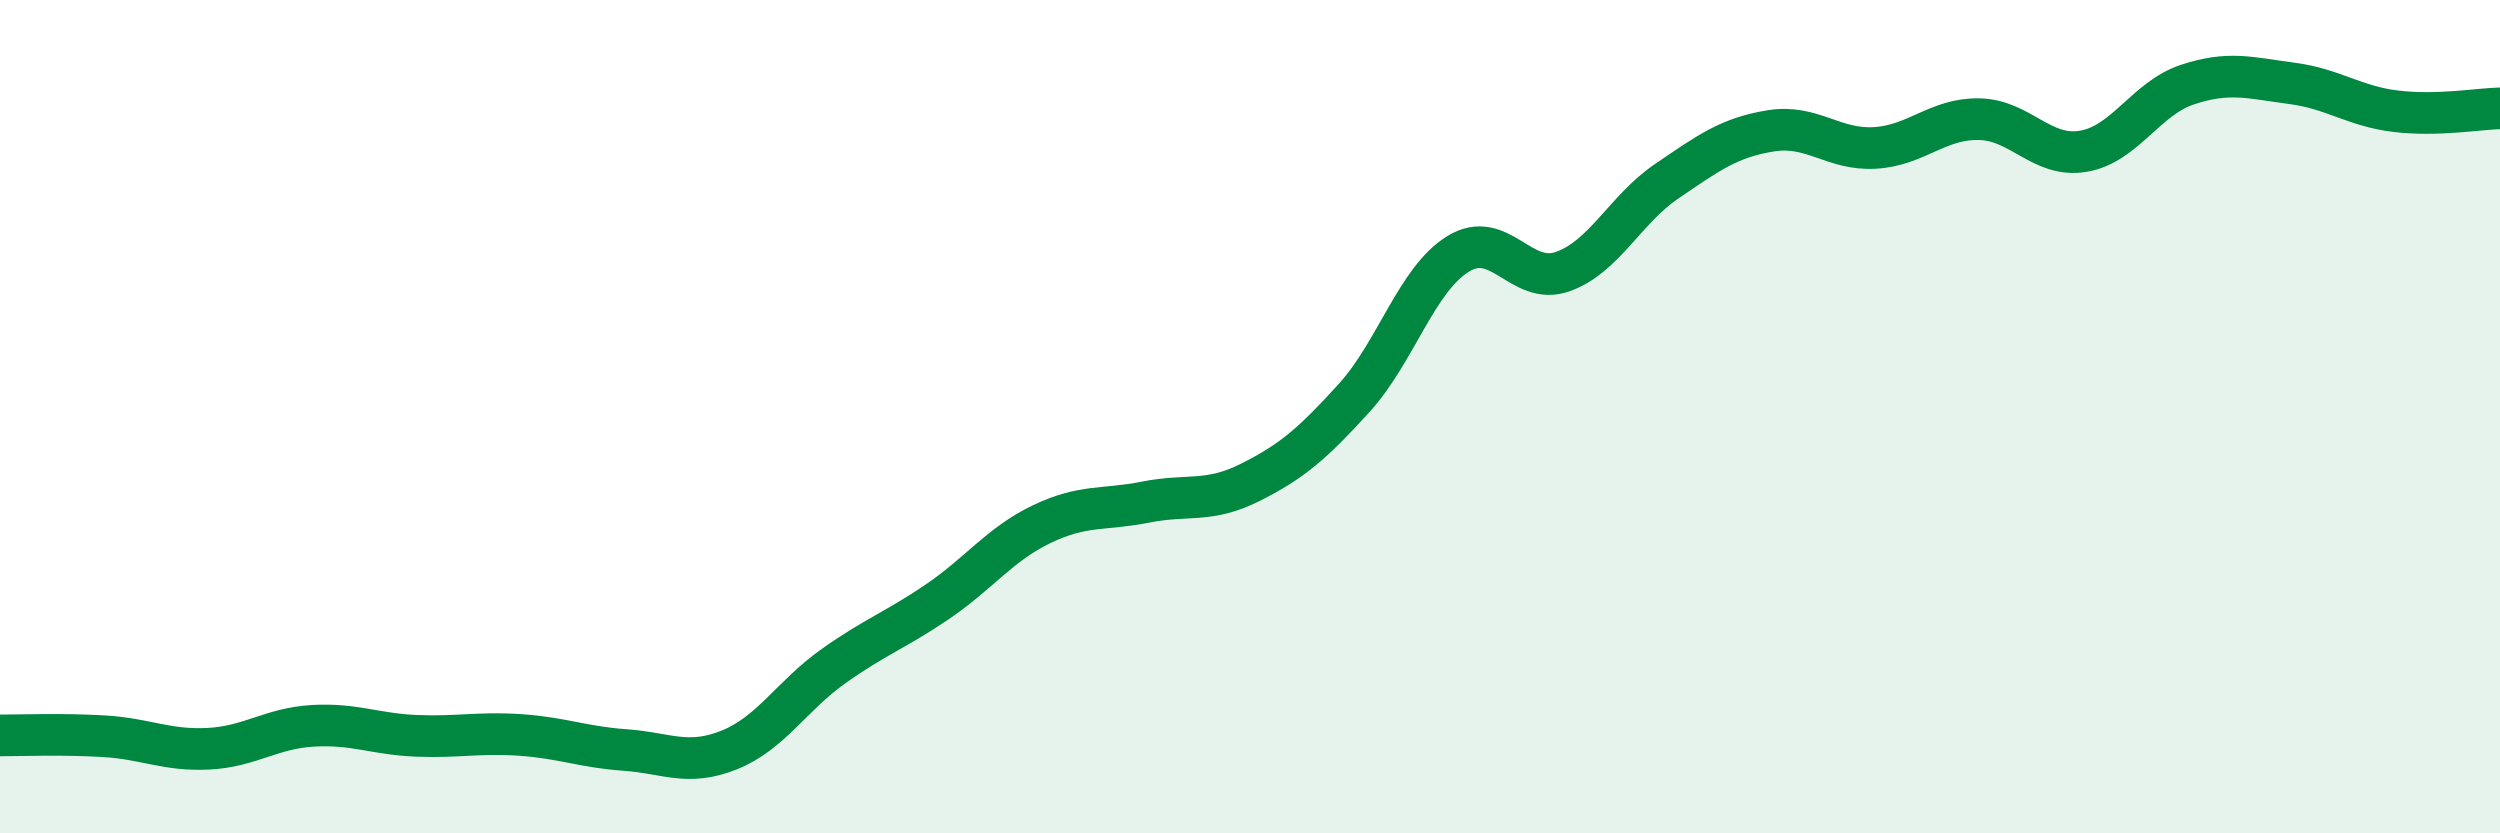 
    <svg width="60" height="20" viewBox="0 0 60 20" xmlns="http://www.w3.org/2000/svg">
      <path
        d="M 0,17.65 C 0.5,17.65 1.5,17.61 2.5,17.67 C 3.5,17.73 4,18.02 5,17.97 C 6,17.92 6.5,17.48 7.5,17.42 C 8.5,17.36 9,17.62 10,17.66 C 11,17.7 11.5,17.57 12.5,17.64 C 13.5,17.71 14,17.93 15,18 C 16,18.07 16.5,18.4 17.5,18 C 18.5,17.6 19,16.7 20,15.99 C 21,15.28 21.5,15.12 22.5,14.44 C 23.5,13.76 24,13.06 25,12.58 C 26,12.1 26.5,12.25 27.5,12.05 C 28.5,11.85 29,12.08 30,11.58 C 31,11.08 31.5,10.65 32.5,9.55 C 33.5,8.45 34,6.7 35,6.09 C 36,5.48 36.5,6.87 37.5,6.52 C 38.5,6.17 39,5.03 40,4.35 C 41,3.67 41.5,3.3 42.5,3.14 C 43.5,2.98 44,3.61 45,3.55 C 46,3.49 46.5,2.84 47.5,2.86 C 48.5,2.88 49,3.8 50,3.63 C 51,3.46 51.5,2.36 52.5,2.03 C 53.5,1.7 54,1.87 55,2 C 56,2.13 56.5,2.55 57.5,2.67 C 58.5,2.79 59.5,2.61 60,2.6L60 20L0 20Z"
        fill="#008740"
        opacity="0.1"
        stroke-linecap="round"
        stroke-linejoin="round"
      />
      <path
        d="M 0,17.65 C 0.5,17.65 1.5,17.61 2.5,17.67 C 3.5,17.73 4,18.02 5,17.97 C 6,17.92 6.5,17.48 7.5,17.42 C 8.5,17.36 9,17.62 10,17.66 C 11,17.7 11.5,17.57 12.5,17.64 C 13.5,17.71 14,17.93 15,18 C 16,18.07 16.5,18.4 17.5,18 C 18.5,17.6 19,16.7 20,15.99 C 21,15.28 21.5,15.12 22.5,14.44 C 23.5,13.76 24,13.06 25,12.58 C 26,12.1 26.5,12.25 27.5,12.05 C 28.5,11.85 29,12.08 30,11.58 C 31,11.08 31.5,10.65 32.5,9.55 C 33.5,8.45 34,6.7 35,6.09 C 36,5.48 36.5,6.87 37.5,6.52 C 38.5,6.17 39,5.03 40,4.35 C 41,3.67 41.5,3.3 42.5,3.14 C 43.5,2.98 44,3.61 45,3.55 C 46,3.49 46.5,2.84 47.5,2.86 C 48.5,2.88 49,3.8 50,3.63 C 51,3.46 51.5,2.36 52.5,2.03 C 53.5,1.7 54,1.87 55,2 C 56,2.13 56.5,2.55 57.5,2.67 C 58.5,2.79 59.5,2.61 60,2.6"
        stroke="#008740"
        stroke-width="1"
        fill="none"
        stroke-linecap="round"
        stroke-linejoin="round"
      />
    </svg>
  